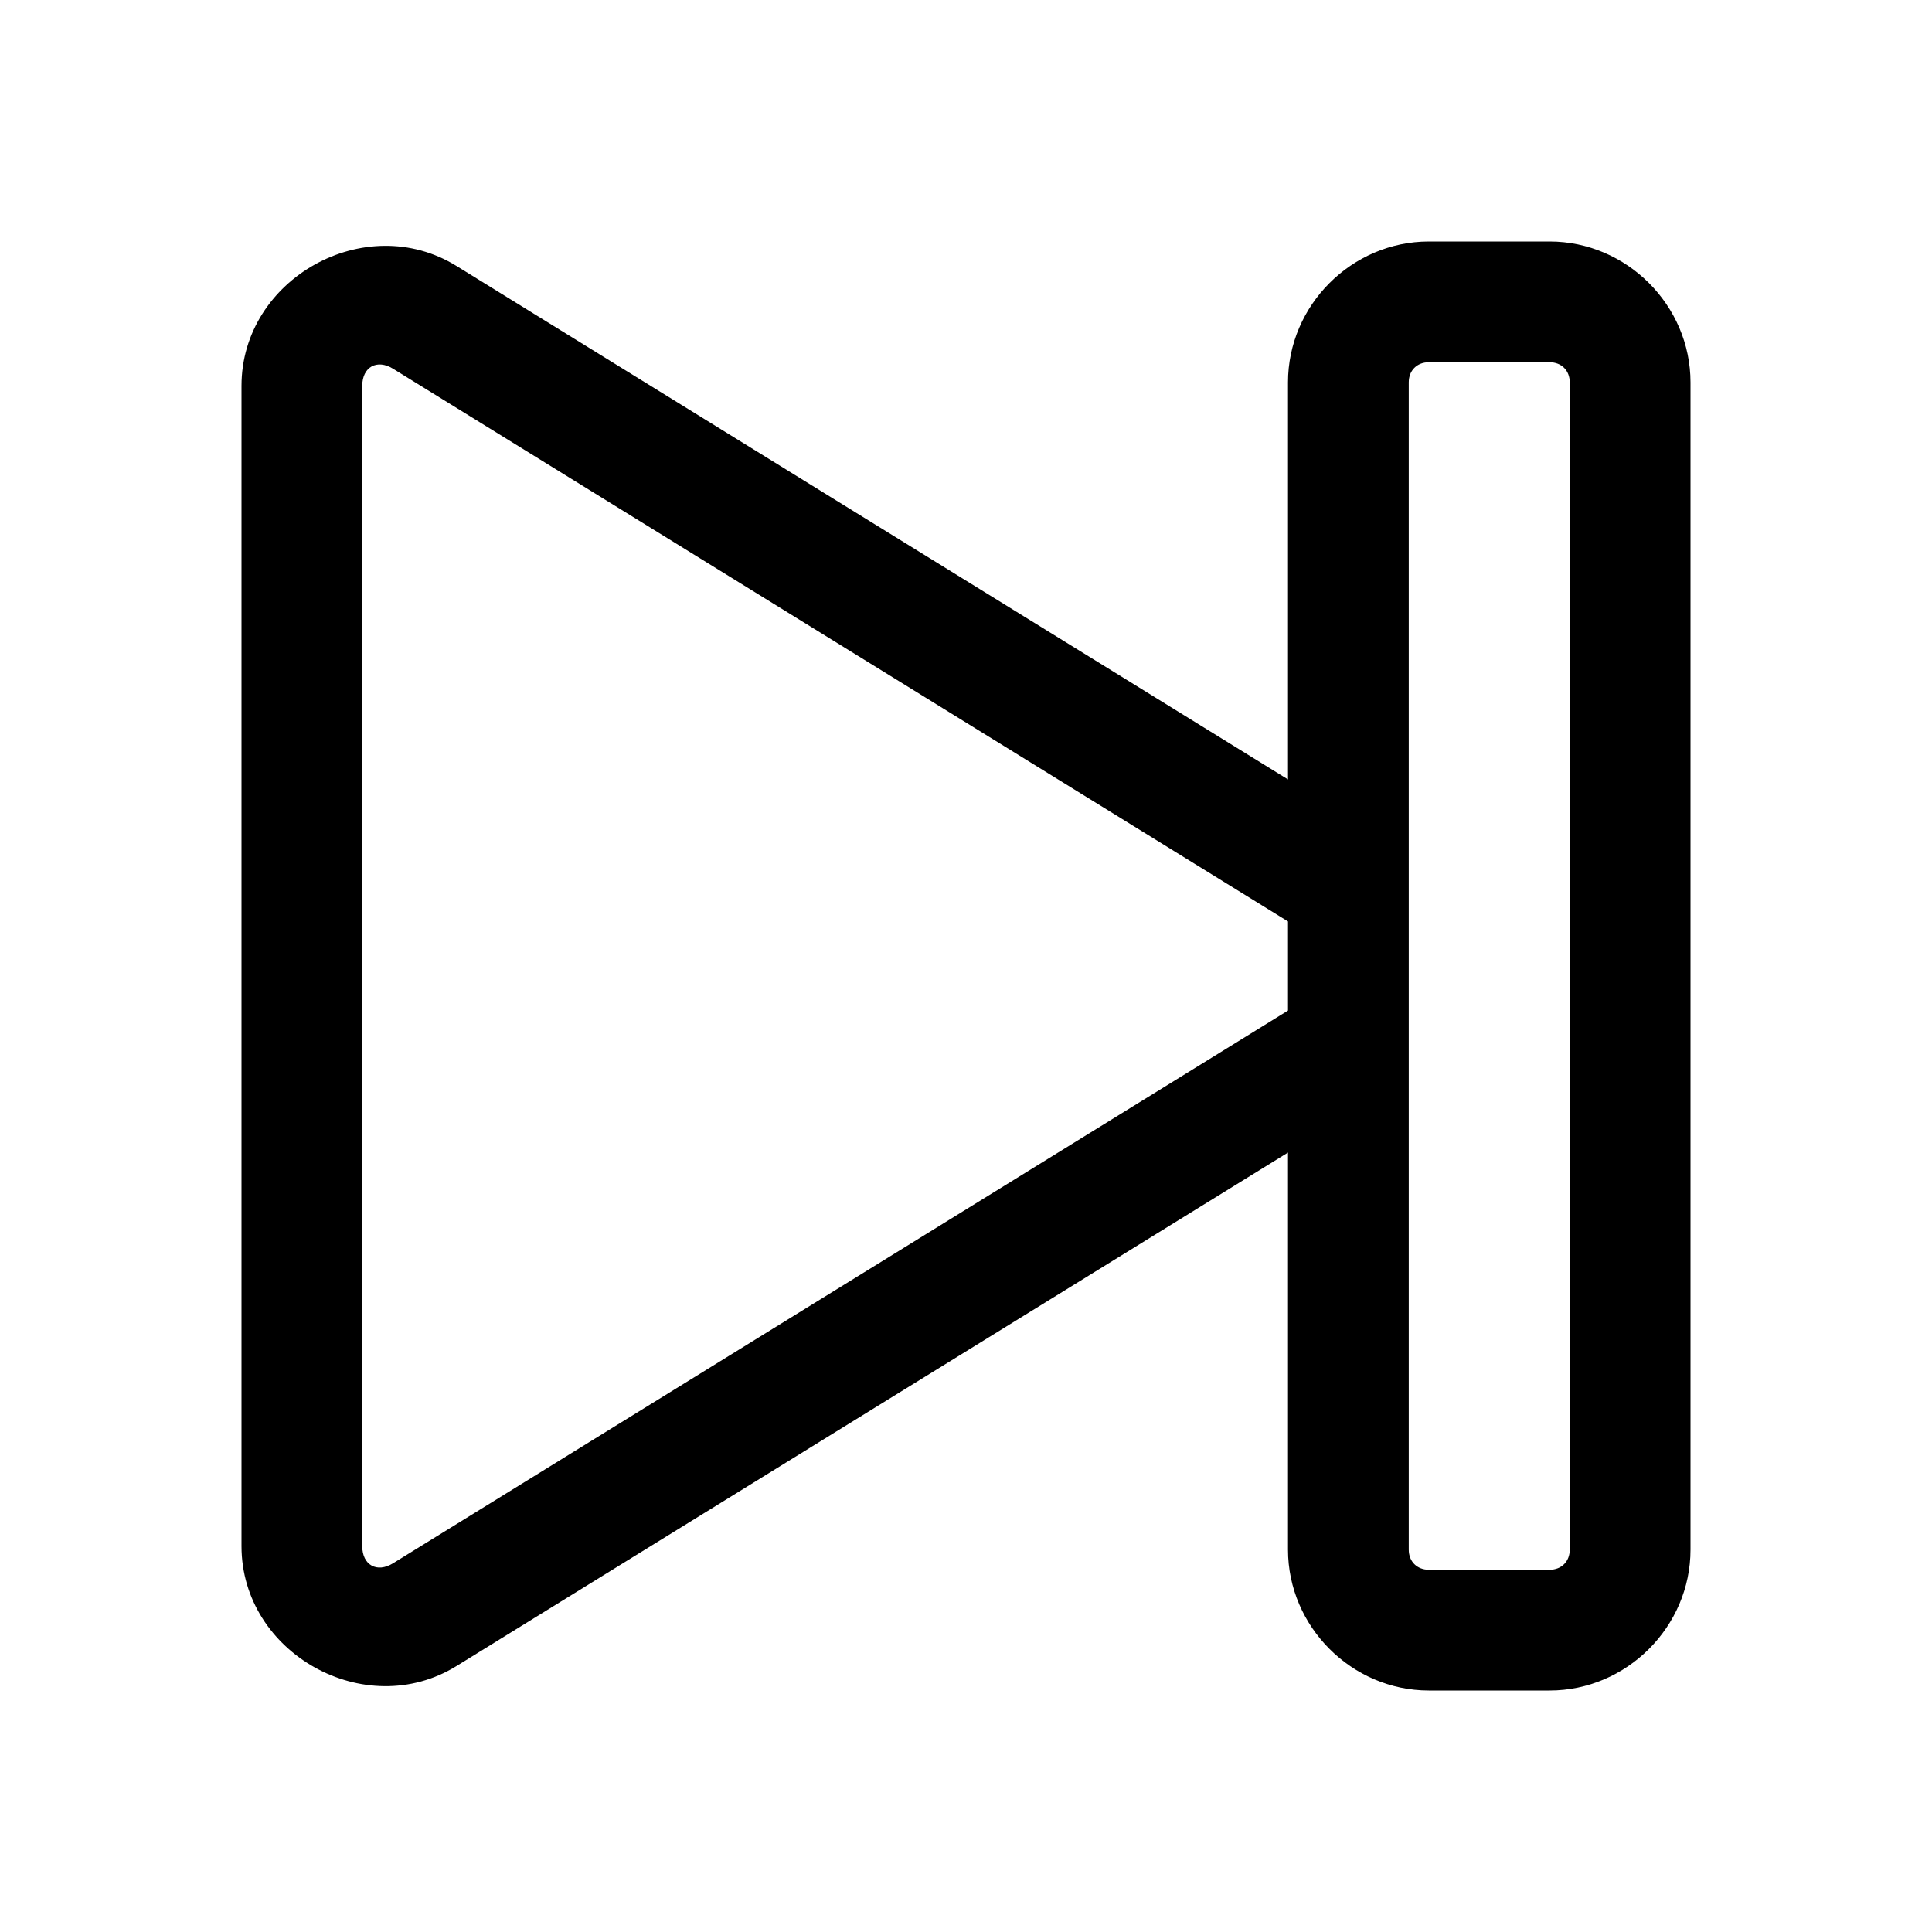 <svg xmlns="http://www.w3.org/2000/svg"
     x="0px"
     y="0px"
     viewBox="0 0 48 48"
     class="text-black dark:text-white w-4 h-4">
    <path fill="currentColor" d="M 35.5 6 C 33.585 6 32 7.585 32 9.5 L 32 19.365 L 11.34 6.607 C 9.073 5.208 6 6.923 6 9.586 L 6 38.414 C 6 41.077 9.073 42.792 11.34 41.393 L 32 28.635 L 32 38.5 C 32 40.415 33.585 42 35.5 42 L 38.5 42 C 40.415 42 42 40.415 42 38.5 L 42 9.5 C 42 7.585 40.415 6 38.5 6 L 35.5 6 z M 35.5 9 L 38.5 9 C 38.795 9 39 9.205 39 9.5 L 39 38.5 C 39 38.795 38.795 39 38.5 39 L 35.5 39 C 35.205 39 35 38.795 35 38.5 L 35 9.5 C 35 9.205 35.205 9 35.5 9 z M 9.477 9.057 C 9.567 9.065 9.664 9.098 9.764 9.16 L 32 22.893 L 32 25.107 L 9.764 38.84 C 9.364 39.087 9 38.883 9 38.414 L 9 9.586 C 9 9.351 9.092 9.184 9.232 9.105 C 9.303 9.066 9.386 9.049 9.477 9.057 z">
    </path>
</svg>
